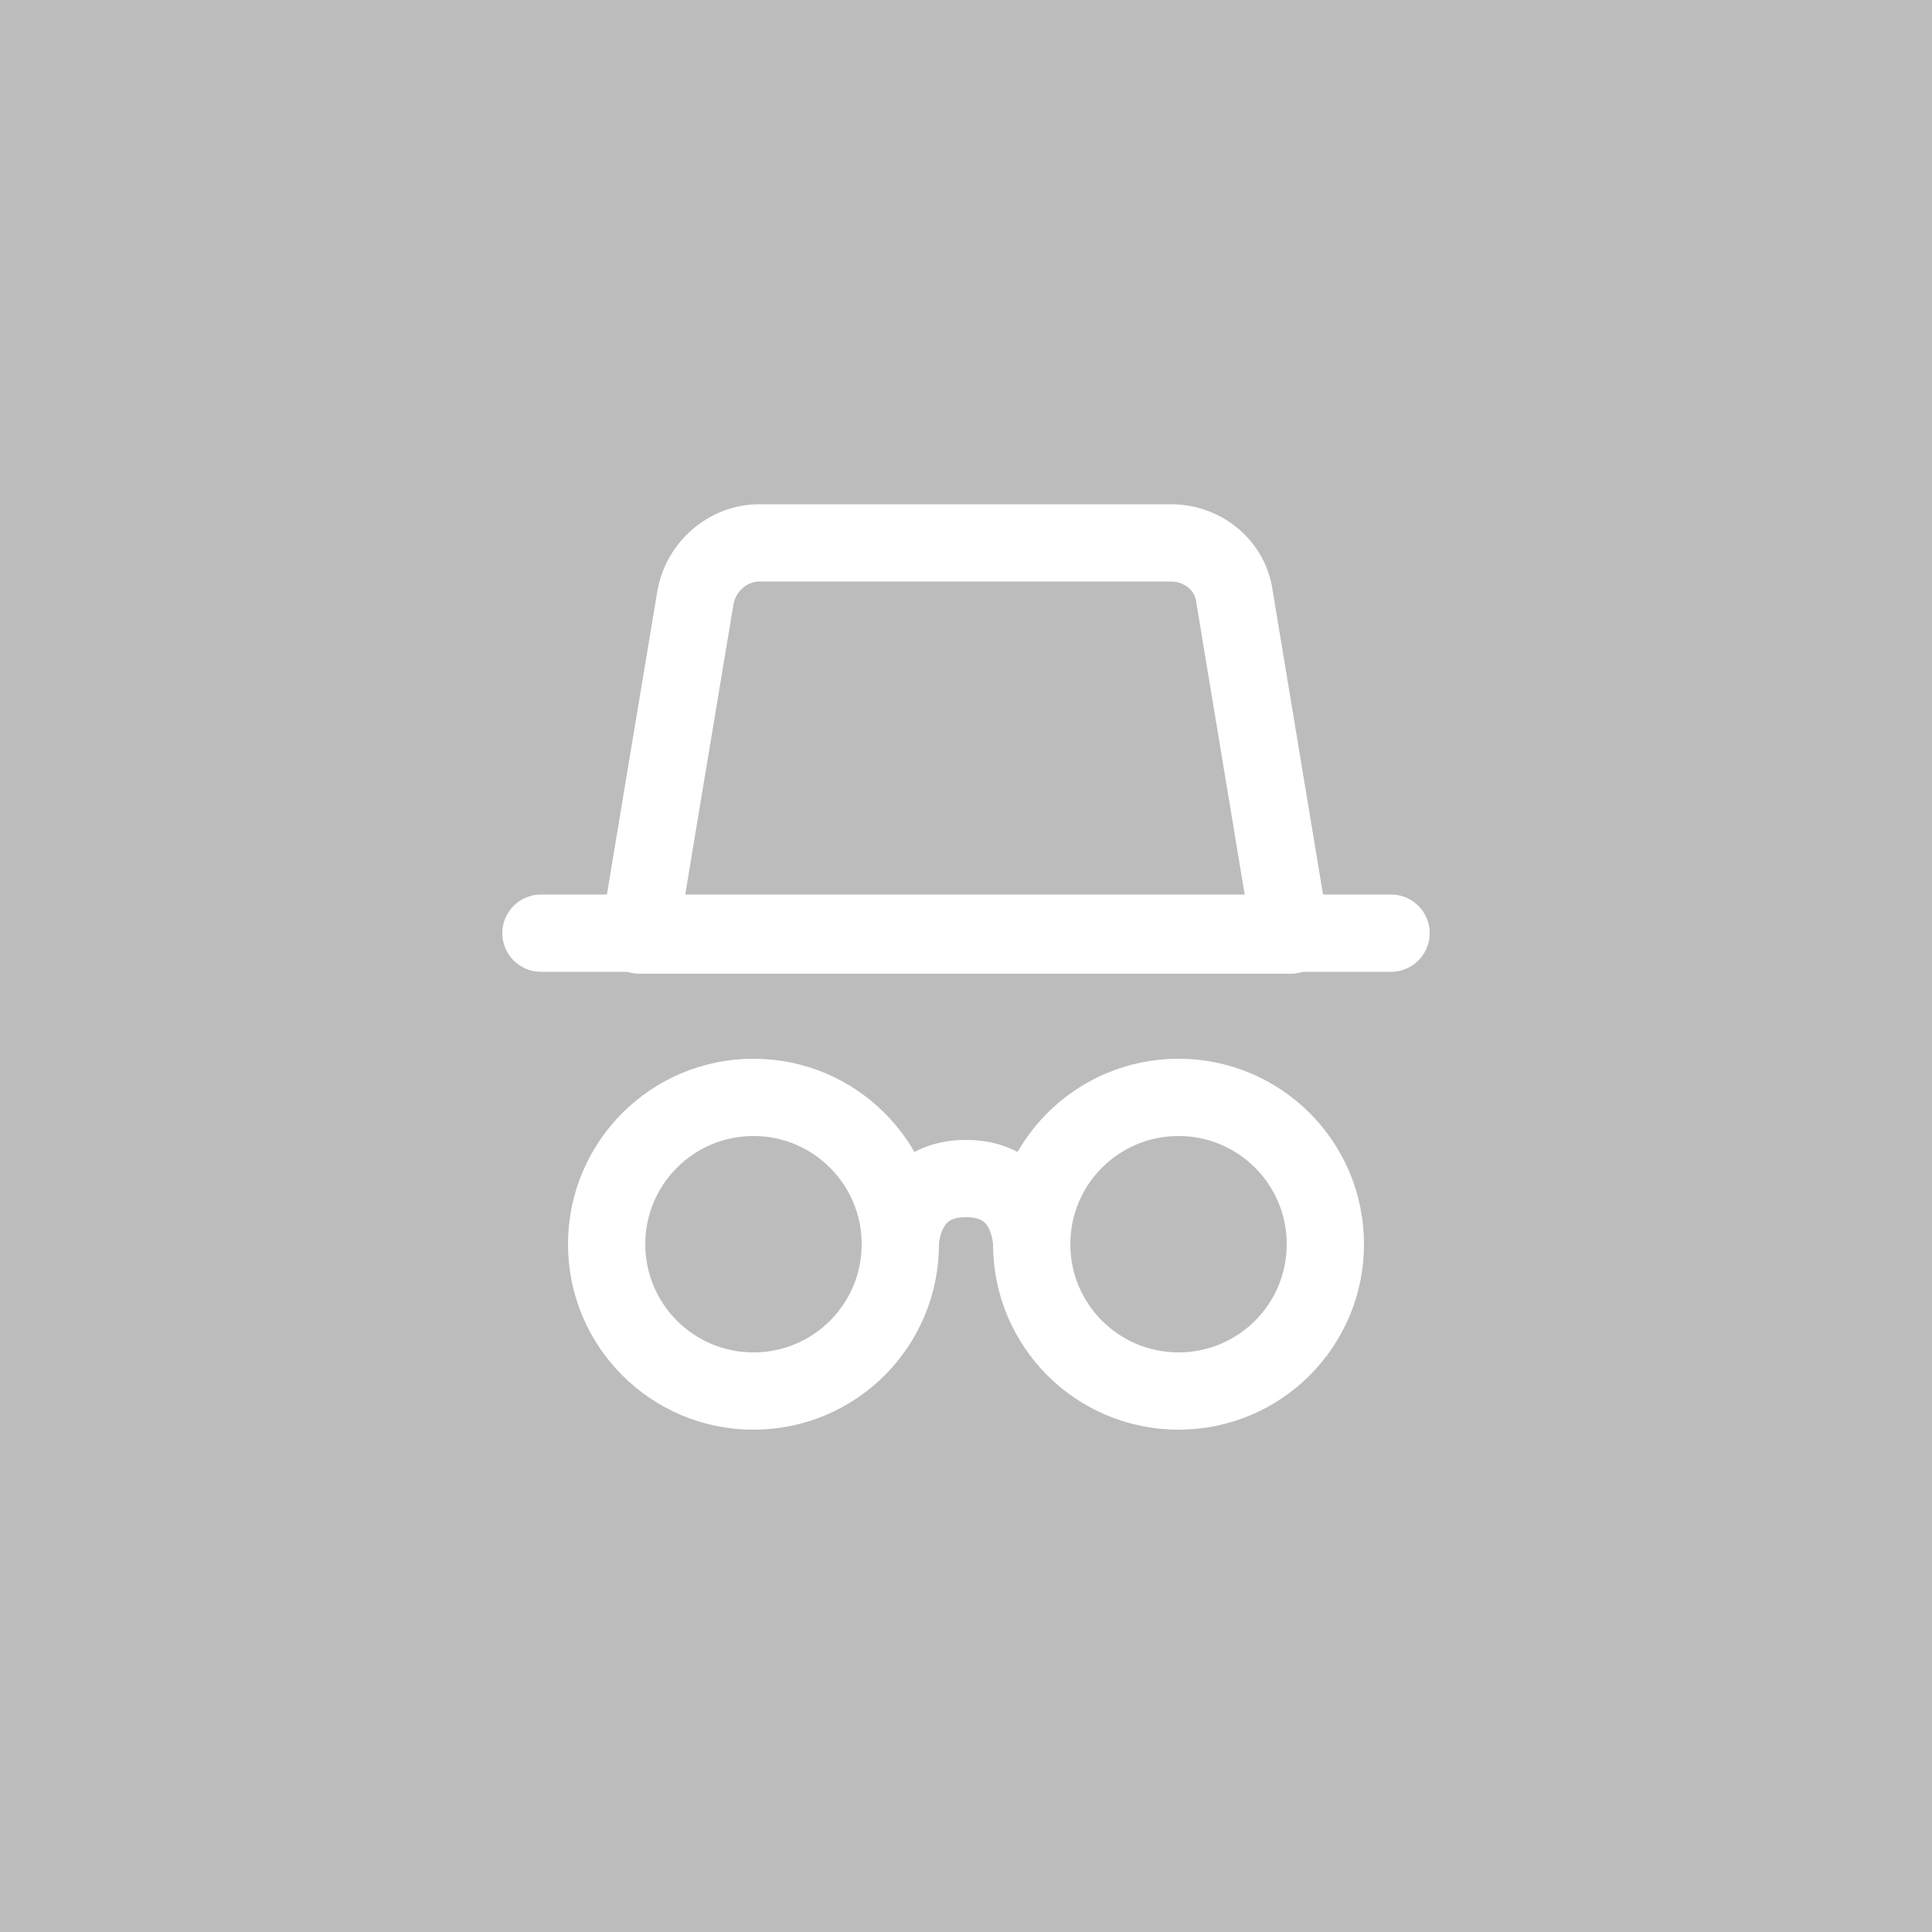 <?xml version="1.0" encoding="utf-8"?>
<!-- Generator: Adobe Illustrator 27.3.1, SVG Export Plug-In . SVG Version: 6.00 Build 0)  -->
<svg version="1.1" id="Layer_1" xmlns="http://www.w3.org/2000/svg" xmlns:xlink="http://www.w3.org/1999/xlink" x="0px" y="0px"
	 viewBox="0 0 100 100" style="enable-background:new 0 0 100 100;" xml:space="preserve">
<style type="text/css">
	.st0{fill:#BCBCBC;}
	.st1{fill:none;stroke:#FFFFFF;stroke-width:4;stroke-linecap:round;stroke-linejoin:round;}
</style>
<rect class="st0" width="100" height="100"/>
<g id="incognito-mode--internet-safe-mode-browser">
	<path id="Ellipse_1" class="st1" d="M31.4,64.4c0,4.2,3.4,7.6,7.6,7.6s7.6-3.4,7.6-7.6s-3.4-7.6-7.6-7.6S31.4,60.2,31.4,64.4"/>
	<path id="Ellipse_2" class="st1" d="M53.4,64.4c0,4.2,3.4,7.6,7.6,7.6s7.6-3.4,7.6-7.6s-3.4-7.6-7.6-7.6S53.4,60.2,53.4,64.4"/>
	<path id="Vector_1" class="st1" d="M46.6,64.4c0,0,0-3.4,3.4-3.4c3.4,0,3.4,3.4,3.4,3.4"/>
	<path id="Vector_2" class="st1" d="M28,48.3h44"/>
	<path id="Rectangle_2" class="st1" d="M36,30.9c0.3-1.6,1.7-2.8,3.3-2.8h21.3c1.7,0,3.1,1.2,3.3,2.8l2.9,17.5H33.1
		C33.1,48.3,36,30.9,36,30.9z"/>
</g>
</svg>
